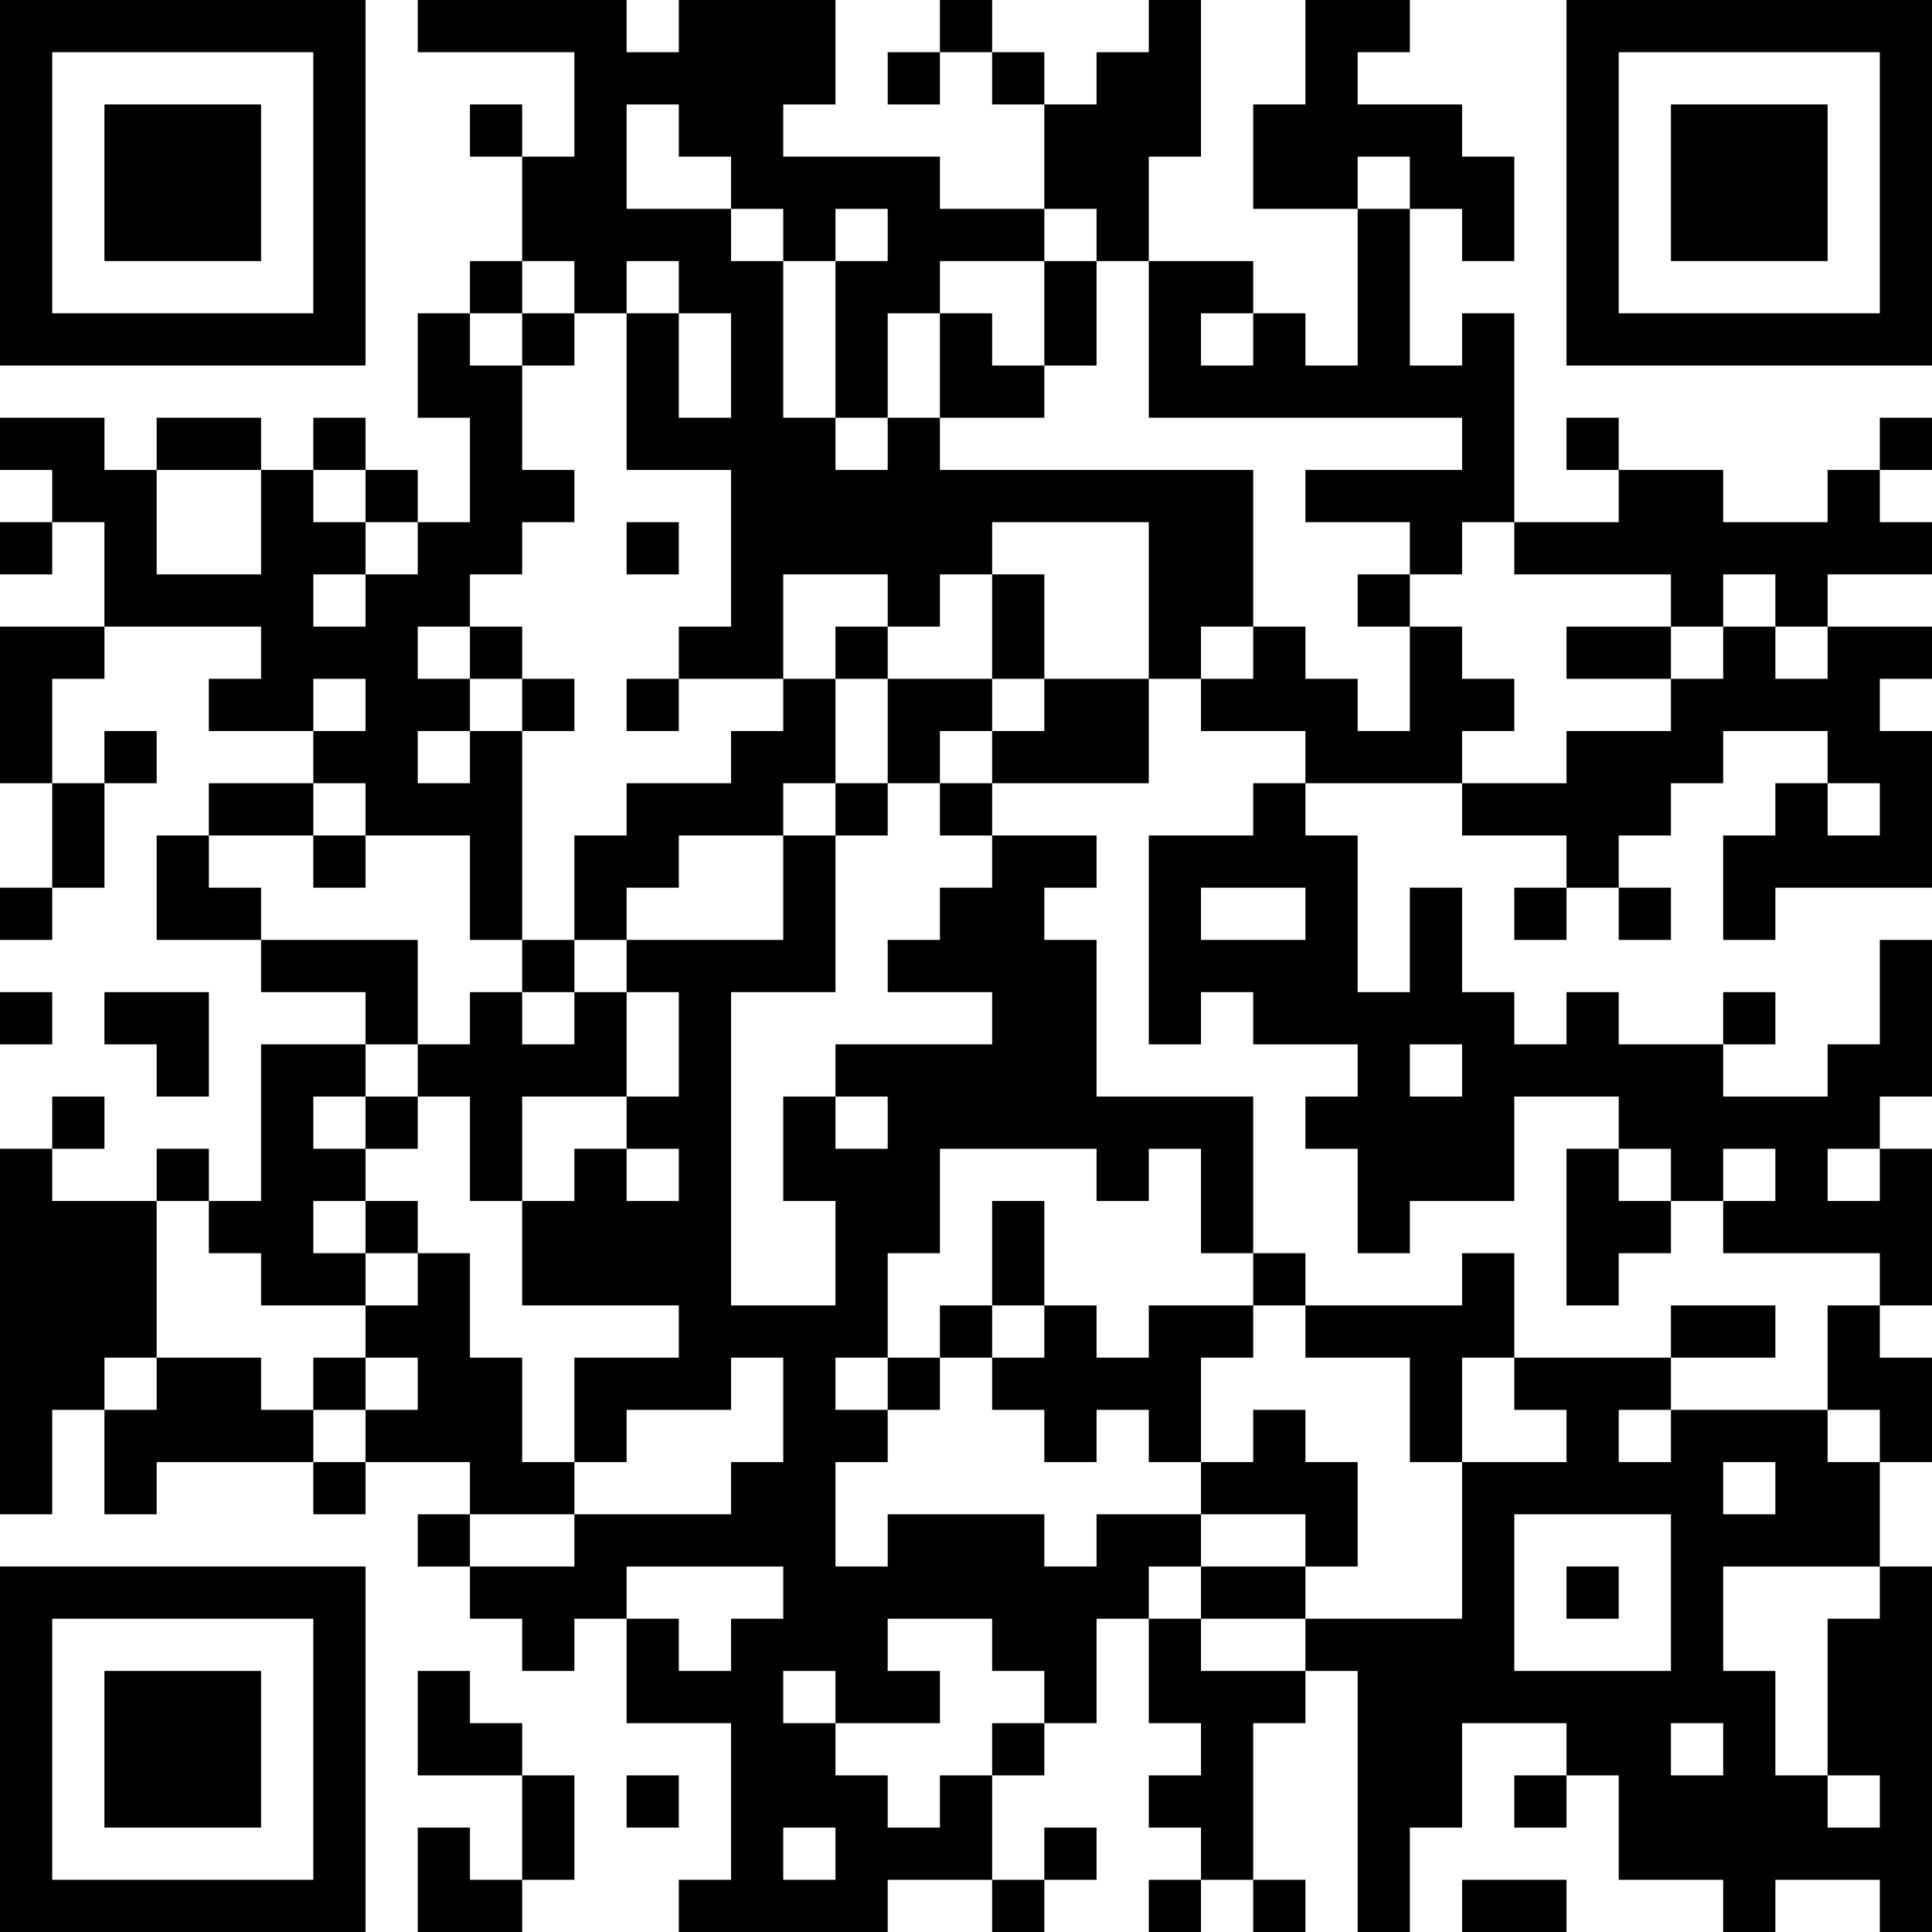 <?xml version="1.0" encoding="UTF-8"?>
<svg xmlns="http://www.w3.org/2000/svg" version="1.1" width="400" height="400" viewBox="0 0 400 400"><rect x="0" y="0" width="400" height="400" fill="#ffffff"/><g transform="scale(10.811)"><g transform="translate(0,0)"><path fill-rule="evenodd" d="M8 0L8 1L11 1L11 3L10 3L10 2L9 2L9 3L10 3L10 5L9 5L9 6L8 6L8 8L9 8L9 10L8 10L8 9L7 9L7 8L6 8L6 9L5 9L5 8L3 8L3 9L2 9L2 8L0 8L0 9L1 9L1 10L0 10L0 11L1 11L1 10L2 10L2 12L0 12L0 15L1 15L1 17L0 17L0 18L1 18L1 17L2 17L2 15L3 15L3 14L2 14L2 15L1 15L1 13L2 13L2 12L5 12L5 13L4 13L4 14L6 14L6 15L4 15L4 16L3 16L3 18L5 18L5 19L7 19L7 20L5 20L5 23L4 23L4 22L3 22L3 23L1 23L1 22L2 22L2 21L1 21L1 22L0 22L0 29L1 29L1 27L2 27L2 29L3 29L3 28L6 28L6 29L7 29L7 28L9 28L9 29L8 29L8 30L9 30L9 31L10 31L10 32L11 32L11 31L12 31L12 33L14 33L14 36L13 36L13 37L17 37L17 36L19 36L19 37L20 37L20 36L21 36L21 35L20 35L20 36L19 36L19 34L20 34L20 33L21 33L21 31L22 31L22 33L23 33L23 34L22 34L22 35L23 35L23 36L22 36L22 37L23 37L23 36L24 36L24 37L25 37L25 36L24 36L24 33L25 33L25 32L26 32L26 37L27 37L27 35L28 35L28 33L30 33L30 34L29 34L29 35L30 35L30 34L31 34L31 36L33 36L33 37L34 37L34 36L36 36L36 37L37 37L37 30L36 30L36 28L37 28L37 26L36 26L36 25L37 25L37 22L36 22L36 21L37 21L37 18L36 18L36 20L35 20L35 21L33 21L33 20L34 20L34 19L33 19L33 20L31 20L31 19L30 19L30 20L29 20L29 19L28 19L28 17L27 17L27 19L26 19L26 16L25 16L25 15L28 15L28 16L30 16L30 17L29 17L29 18L30 18L30 17L31 17L31 18L32 18L32 17L31 17L31 16L32 16L32 15L33 15L33 14L35 14L35 15L34 15L34 16L33 16L33 18L34 18L34 17L37 17L37 14L36 14L36 13L37 13L37 12L35 12L35 11L37 11L37 10L36 10L36 9L37 9L37 8L36 8L36 9L35 9L35 10L33 10L33 9L31 9L31 8L30 8L30 9L31 9L31 10L29 10L29 6L28 6L28 7L27 7L27 4L28 4L28 5L29 5L29 3L28 3L28 2L26 2L26 1L27 1L27 0L25 0L25 2L24 2L24 4L26 4L26 7L25 7L25 6L24 6L24 5L22 5L22 3L23 3L23 0L22 0L22 1L21 1L21 2L20 2L20 1L19 1L19 0L18 0L18 1L17 1L17 2L18 2L18 1L19 1L19 2L20 2L20 4L18 4L18 3L15 3L15 2L16 2L16 0L13 0L13 1L12 1L12 0ZM12 2L12 4L14 4L14 5L15 5L15 8L16 8L16 9L17 9L17 8L18 8L18 9L24 9L24 12L23 12L23 13L22 13L22 10L19 10L19 11L18 11L18 12L17 12L17 11L15 11L15 13L13 13L13 12L14 12L14 9L12 9L12 6L13 6L13 8L14 8L14 6L13 6L13 5L12 5L12 6L11 6L11 5L10 5L10 6L9 6L9 7L10 7L10 9L11 9L11 10L10 10L10 11L9 11L9 12L8 12L8 13L9 13L9 14L8 14L8 15L9 15L9 14L10 14L10 18L9 18L9 16L7 16L7 15L6 15L6 16L4 16L4 17L5 17L5 18L8 18L8 20L7 20L7 21L6 21L6 22L7 22L7 23L6 23L6 24L7 24L7 25L5 25L5 24L4 24L4 23L3 23L3 26L2 26L2 27L3 27L3 26L5 26L5 27L6 27L6 28L7 28L7 27L8 27L8 26L7 26L7 25L8 25L8 24L9 24L9 26L10 26L10 28L11 28L11 29L9 29L9 30L11 30L11 29L14 29L14 28L15 28L15 26L14 26L14 27L12 27L12 28L11 28L11 26L13 26L13 25L10 25L10 23L11 23L11 22L12 22L12 23L13 23L13 22L12 22L12 21L13 21L13 19L12 19L12 18L15 18L15 16L16 16L16 19L14 19L14 25L16 25L16 23L15 23L15 21L16 21L16 22L17 22L17 21L16 21L16 20L19 20L19 19L17 19L17 18L18 18L18 17L19 17L19 16L21 16L21 17L20 17L20 18L21 18L21 21L24 21L24 24L23 24L23 22L22 22L22 23L21 23L21 22L18 22L18 24L17 24L17 26L16 26L16 27L17 27L17 28L16 28L16 30L17 30L17 29L20 29L20 30L21 30L21 29L23 29L23 30L22 30L22 31L23 31L23 32L25 32L25 31L28 31L28 28L30 28L30 27L29 27L29 26L32 26L32 27L31 27L31 28L32 28L32 27L35 27L35 28L36 28L36 27L35 27L35 25L36 25L36 24L33 24L33 23L34 23L34 22L33 22L33 23L32 23L32 22L31 22L31 21L29 21L29 23L27 23L27 24L26 24L26 22L25 22L25 21L26 21L26 20L24 20L24 19L23 19L23 20L22 20L22 16L24 16L24 15L25 15L25 14L23 14L23 13L24 13L24 12L25 12L25 13L26 13L26 14L27 14L27 12L28 12L28 13L29 13L29 14L28 14L28 15L30 15L30 14L32 14L32 13L33 13L33 12L34 12L34 13L35 13L35 12L34 12L34 11L33 11L33 12L32 12L32 11L29 11L29 10L28 10L28 11L27 11L27 10L25 10L25 9L28 9L28 8L22 8L22 5L21 5L21 4L20 4L20 5L18 5L18 6L17 6L17 8L16 8L16 5L17 5L17 4L16 4L16 5L15 5L15 4L14 4L14 3L13 3L13 2ZM26 3L26 4L27 4L27 3ZM20 5L20 7L19 7L19 6L18 6L18 8L20 8L20 7L21 7L21 5ZM10 6L10 7L11 7L11 6ZM23 6L23 7L24 7L24 6ZM3 9L3 11L5 11L5 9ZM6 9L6 10L7 10L7 11L6 11L6 12L7 12L7 11L8 11L8 10L7 10L7 9ZM12 10L12 11L13 11L13 10ZM19 11L19 13L17 13L17 12L16 12L16 13L15 13L15 14L14 14L14 15L12 15L12 16L11 16L11 18L10 18L10 19L9 19L9 20L8 20L8 21L7 21L7 22L8 22L8 21L9 21L9 23L10 23L10 21L12 21L12 19L11 19L11 18L12 18L12 17L13 17L13 16L15 16L15 15L16 15L16 16L17 16L17 15L18 15L18 16L19 16L19 15L22 15L22 13L20 13L20 11ZM26 11L26 12L27 12L27 11ZM9 12L9 13L10 13L10 14L11 14L11 13L10 13L10 12ZM30 12L30 13L32 13L32 12ZM6 13L6 14L7 14L7 13ZM12 13L12 14L13 14L13 13ZM16 13L16 15L17 15L17 13ZM19 13L19 14L18 14L18 15L19 15L19 14L20 14L20 13ZM35 15L35 16L36 16L36 15ZM6 16L6 17L7 17L7 16ZM23 17L23 18L25 18L25 17ZM0 19L0 20L1 20L1 19ZM2 19L2 20L3 20L3 21L4 21L4 19ZM10 19L10 20L11 20L11 19ZM27 20L27 21L28 21L28 20ZM30 22L30 25L31 25L31 24L32 24L32 23L31 23L31 22ZM35 22L35 23L36 23L36 22ZM7 23L7 24L8 24L8 23ZM19 23L19 25L18 25L18 26L17 26L17 27L18 27L18 26L19 26L19 27L20 27L20 28L21 28L21 27L22 27L22 28L23 28L23 29L25 29L25 30L23 30L23 31L25 31L25 30L26 30L26 28L25 28L25 27L24 27L24 28L23 28L23 26L24 26L24 25L25 25L25 26L27 26L27 28L28 28L28 26L29 26L29 24L28 24L28 25L25 25L25 24L24 24L24 25L22 25L22 26L21 26L21 25L20 25L20 23ZM19 25L19 26L20 26L20 25ZM32 25L32 26L34 26L34 25ZM6 26L6 27L7 27L7 26ZM33 28L33 29L34 29L34 28ZM29 29L29 32L32 32L32 29ZM12 30L12 31L13 31L13 32L14 32L14 31L15 31L15 30ZM30 30L30 31L31 31L31 30ZM33 30L33 32L34 32L34 34L35 34L35 35L36 35L36 34L35 34L35 31L36 31L36 30ZM17 31L17 32L18 32L18 33L16 33L16 32L15 32L15 33L16 33L16 34L17 34L17 35L18 35L18 34L19 34L19 33L20 33L20 32L19 32L19 31ZM8 32L8 34L10 34L10 36L9 36L9 35L8 35L8 37L10 37L10 36L11 36L11 34L10 34L10 33L9 33L9 32ZM32 33L32 34L33 34L33 33ZM12 34L12 35L13 35L13 34ZM15 35L15 36L16 36L16 35ZM28 36L28 37L30 37L30 36ZM0 0L0 7L7 7L7 0ZM1 1L1 6L6 6L6 1ZM2 2L2 5L5 5L5 2ZM30 0L30 7L37 7L37 0ZM31 1L31 6L36 6L36 1ZM32 2L32 5L35 5L35 2ZM0 30L0 37L7 37L7 30ZM1 31L1 36L6 36L6 31ZM2 32L2 35L5 35L5 32Z" fill="#000000"/></g></g></svg>
